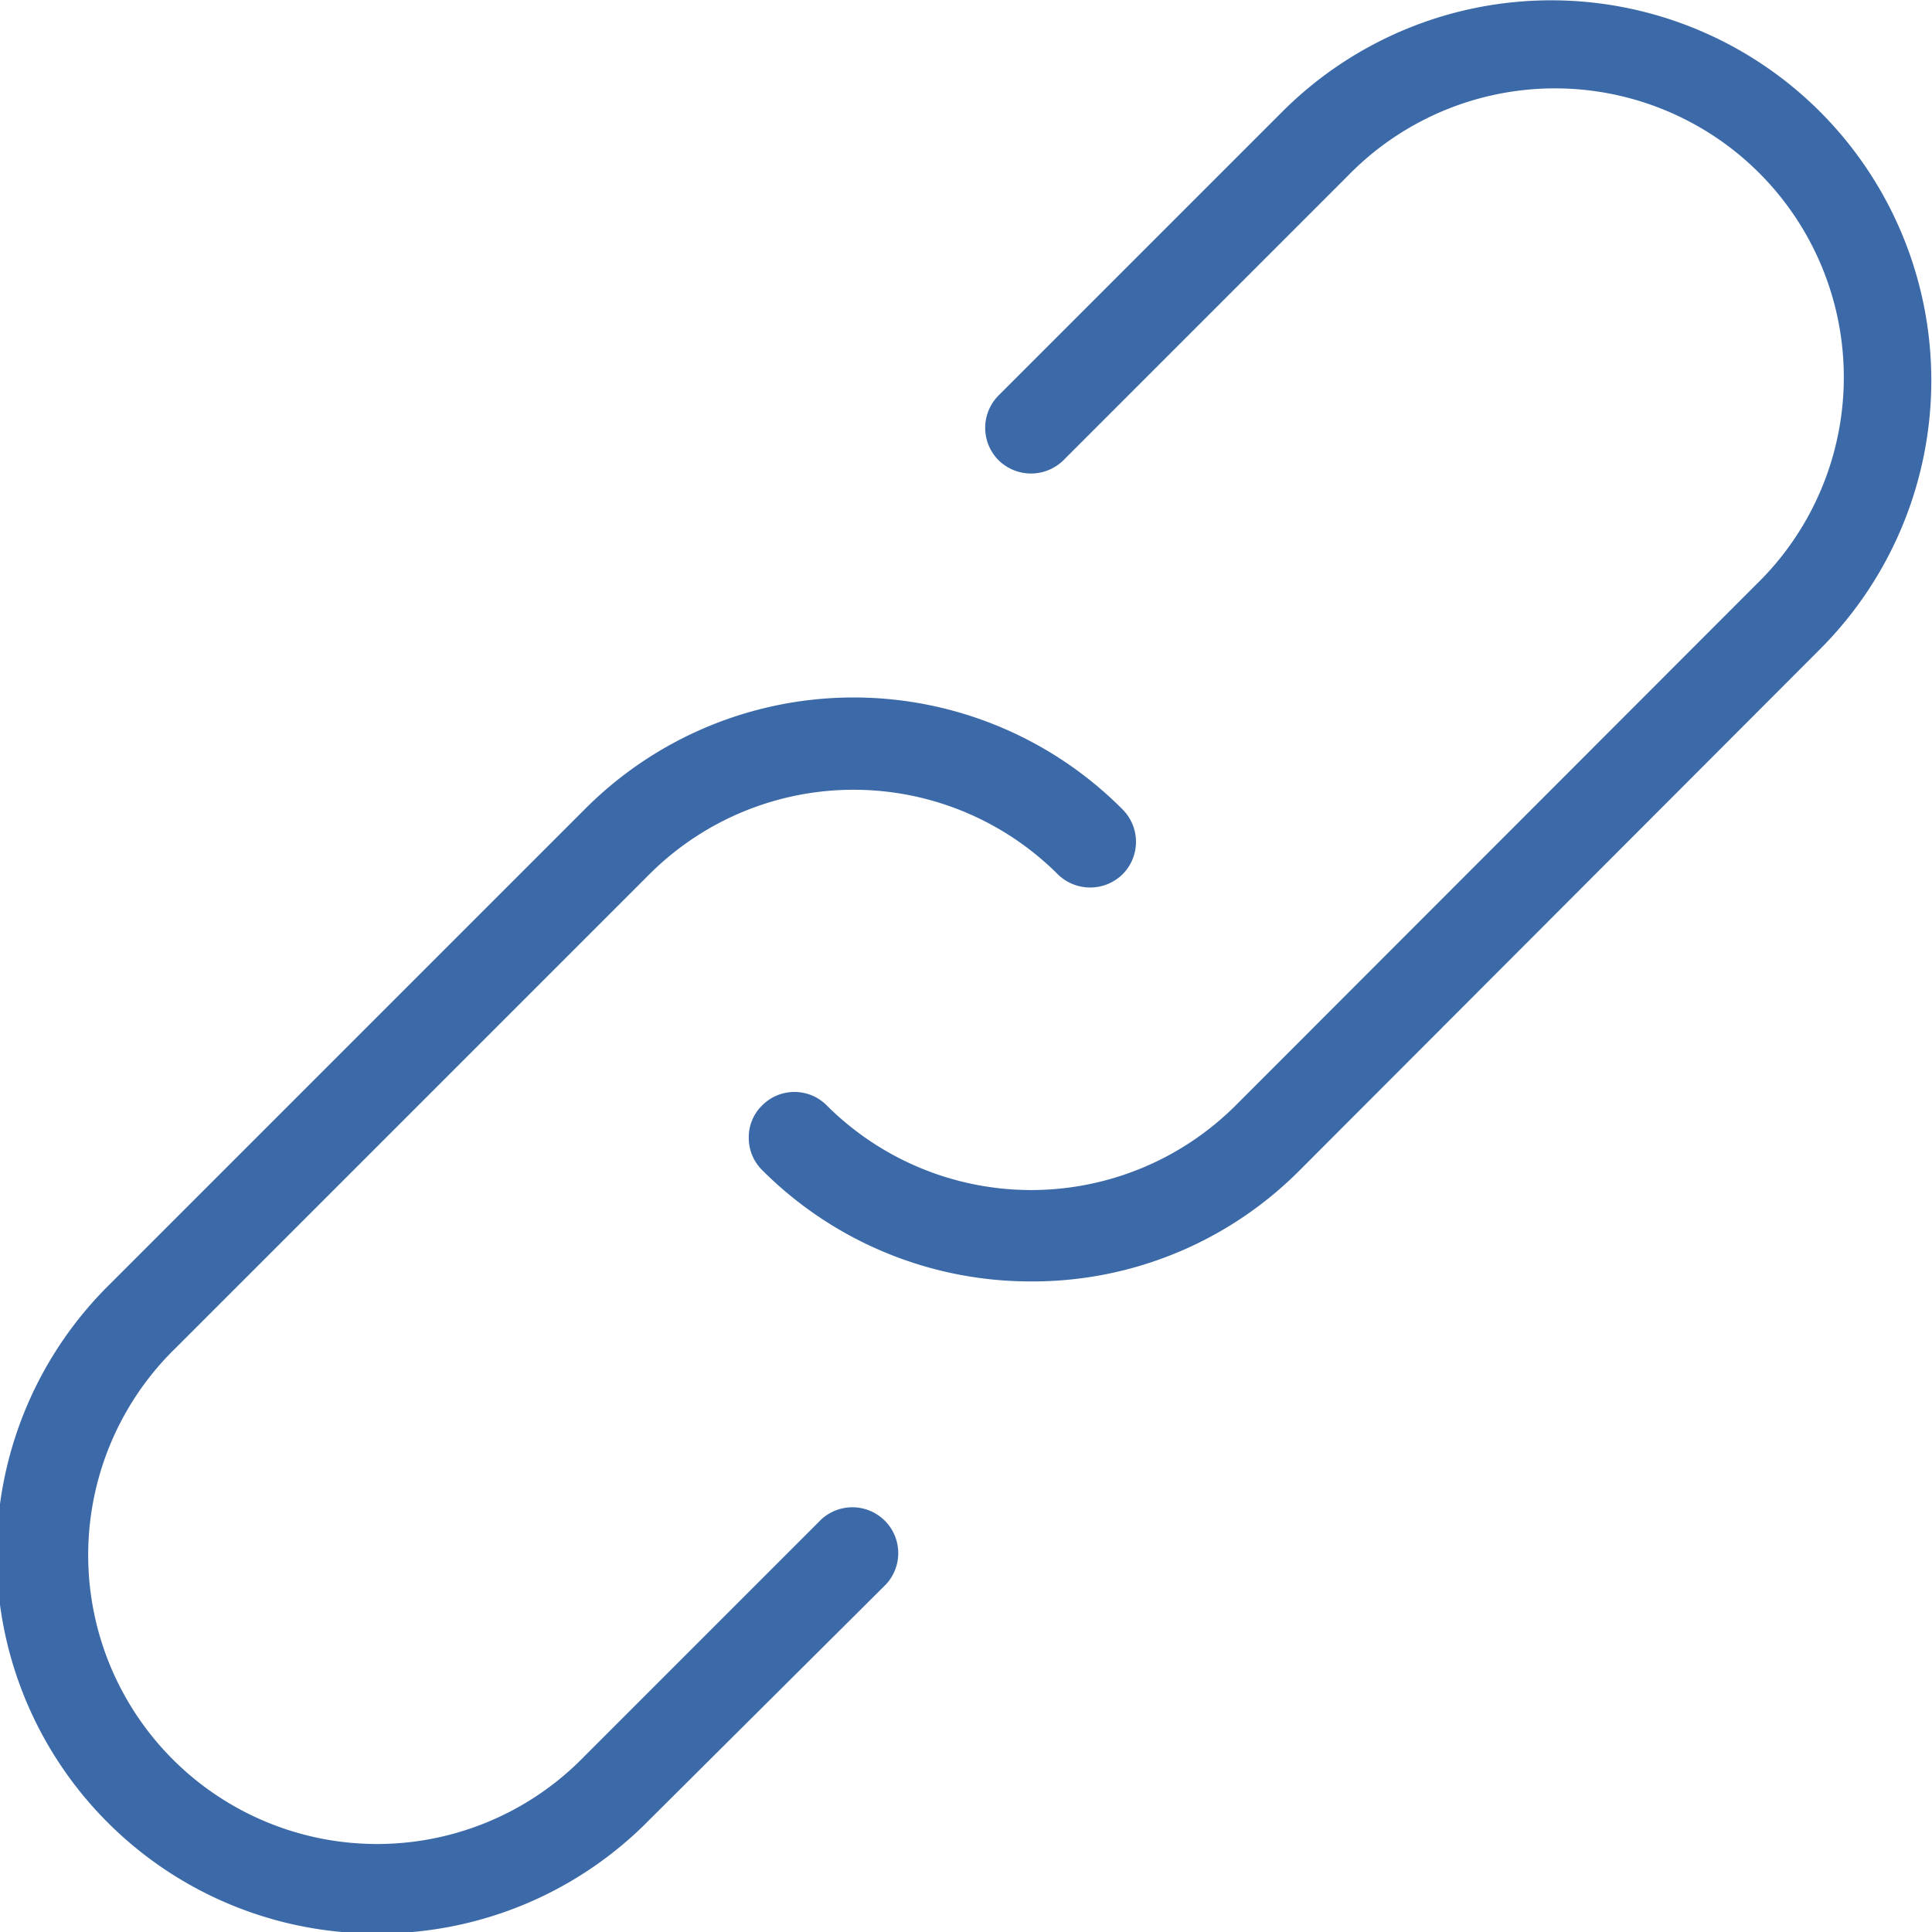 <svg xmlns="http://www.w3.org/2000/svg" viewBox="0 0 50.96 50.97"><defs><style>.cls-1{fill:#3c6aa8;}</style></defs><title>3</title><g id="Layer_2" data-name="Layer 2"><g id="icons"><path class="cls-1" d="M10,51a10,10,0,0,1-7.1-17.13L15.42,21.35a10,10,0,0,1,14.19,0,1.21,1.21,0,0,1,0,1.71,1.22,1.22,0,0,1-1.71,0,7.62,7.62,0,0,0-10.77,0L4.64,35.55A7.62,7.62,0,1,0,15.42,46.32l6.24-6.24a1.21,1.21,0,0,1,1.71,1.71L17.13,48A10,10,0,0,1,10,51Z"/><path class="cls-1" d="M27.2,33.8a10,10,0,0,1-7.1-2.94,1.19,1.19,0,0,1-.35-.85,1.17,1.17,0,0,1,.35-.85,1.2,1.2,0,0,1,1.71,0,7.63,7.63,0,0,0,10.78,0L46.32,15.42A7.62,7.62,0,1,0,35.54,4.65l-7.49,7.49a1.22,1.22,0,0,1-1.71,0,1.21,1.21,0,0,1,0-1.71l7.49-7.49A10,10,0,0,1,48,17.13L34.29,30.86A9.93,9.93,0,0,1,27.2,33.8Z"/></g></g></svg>